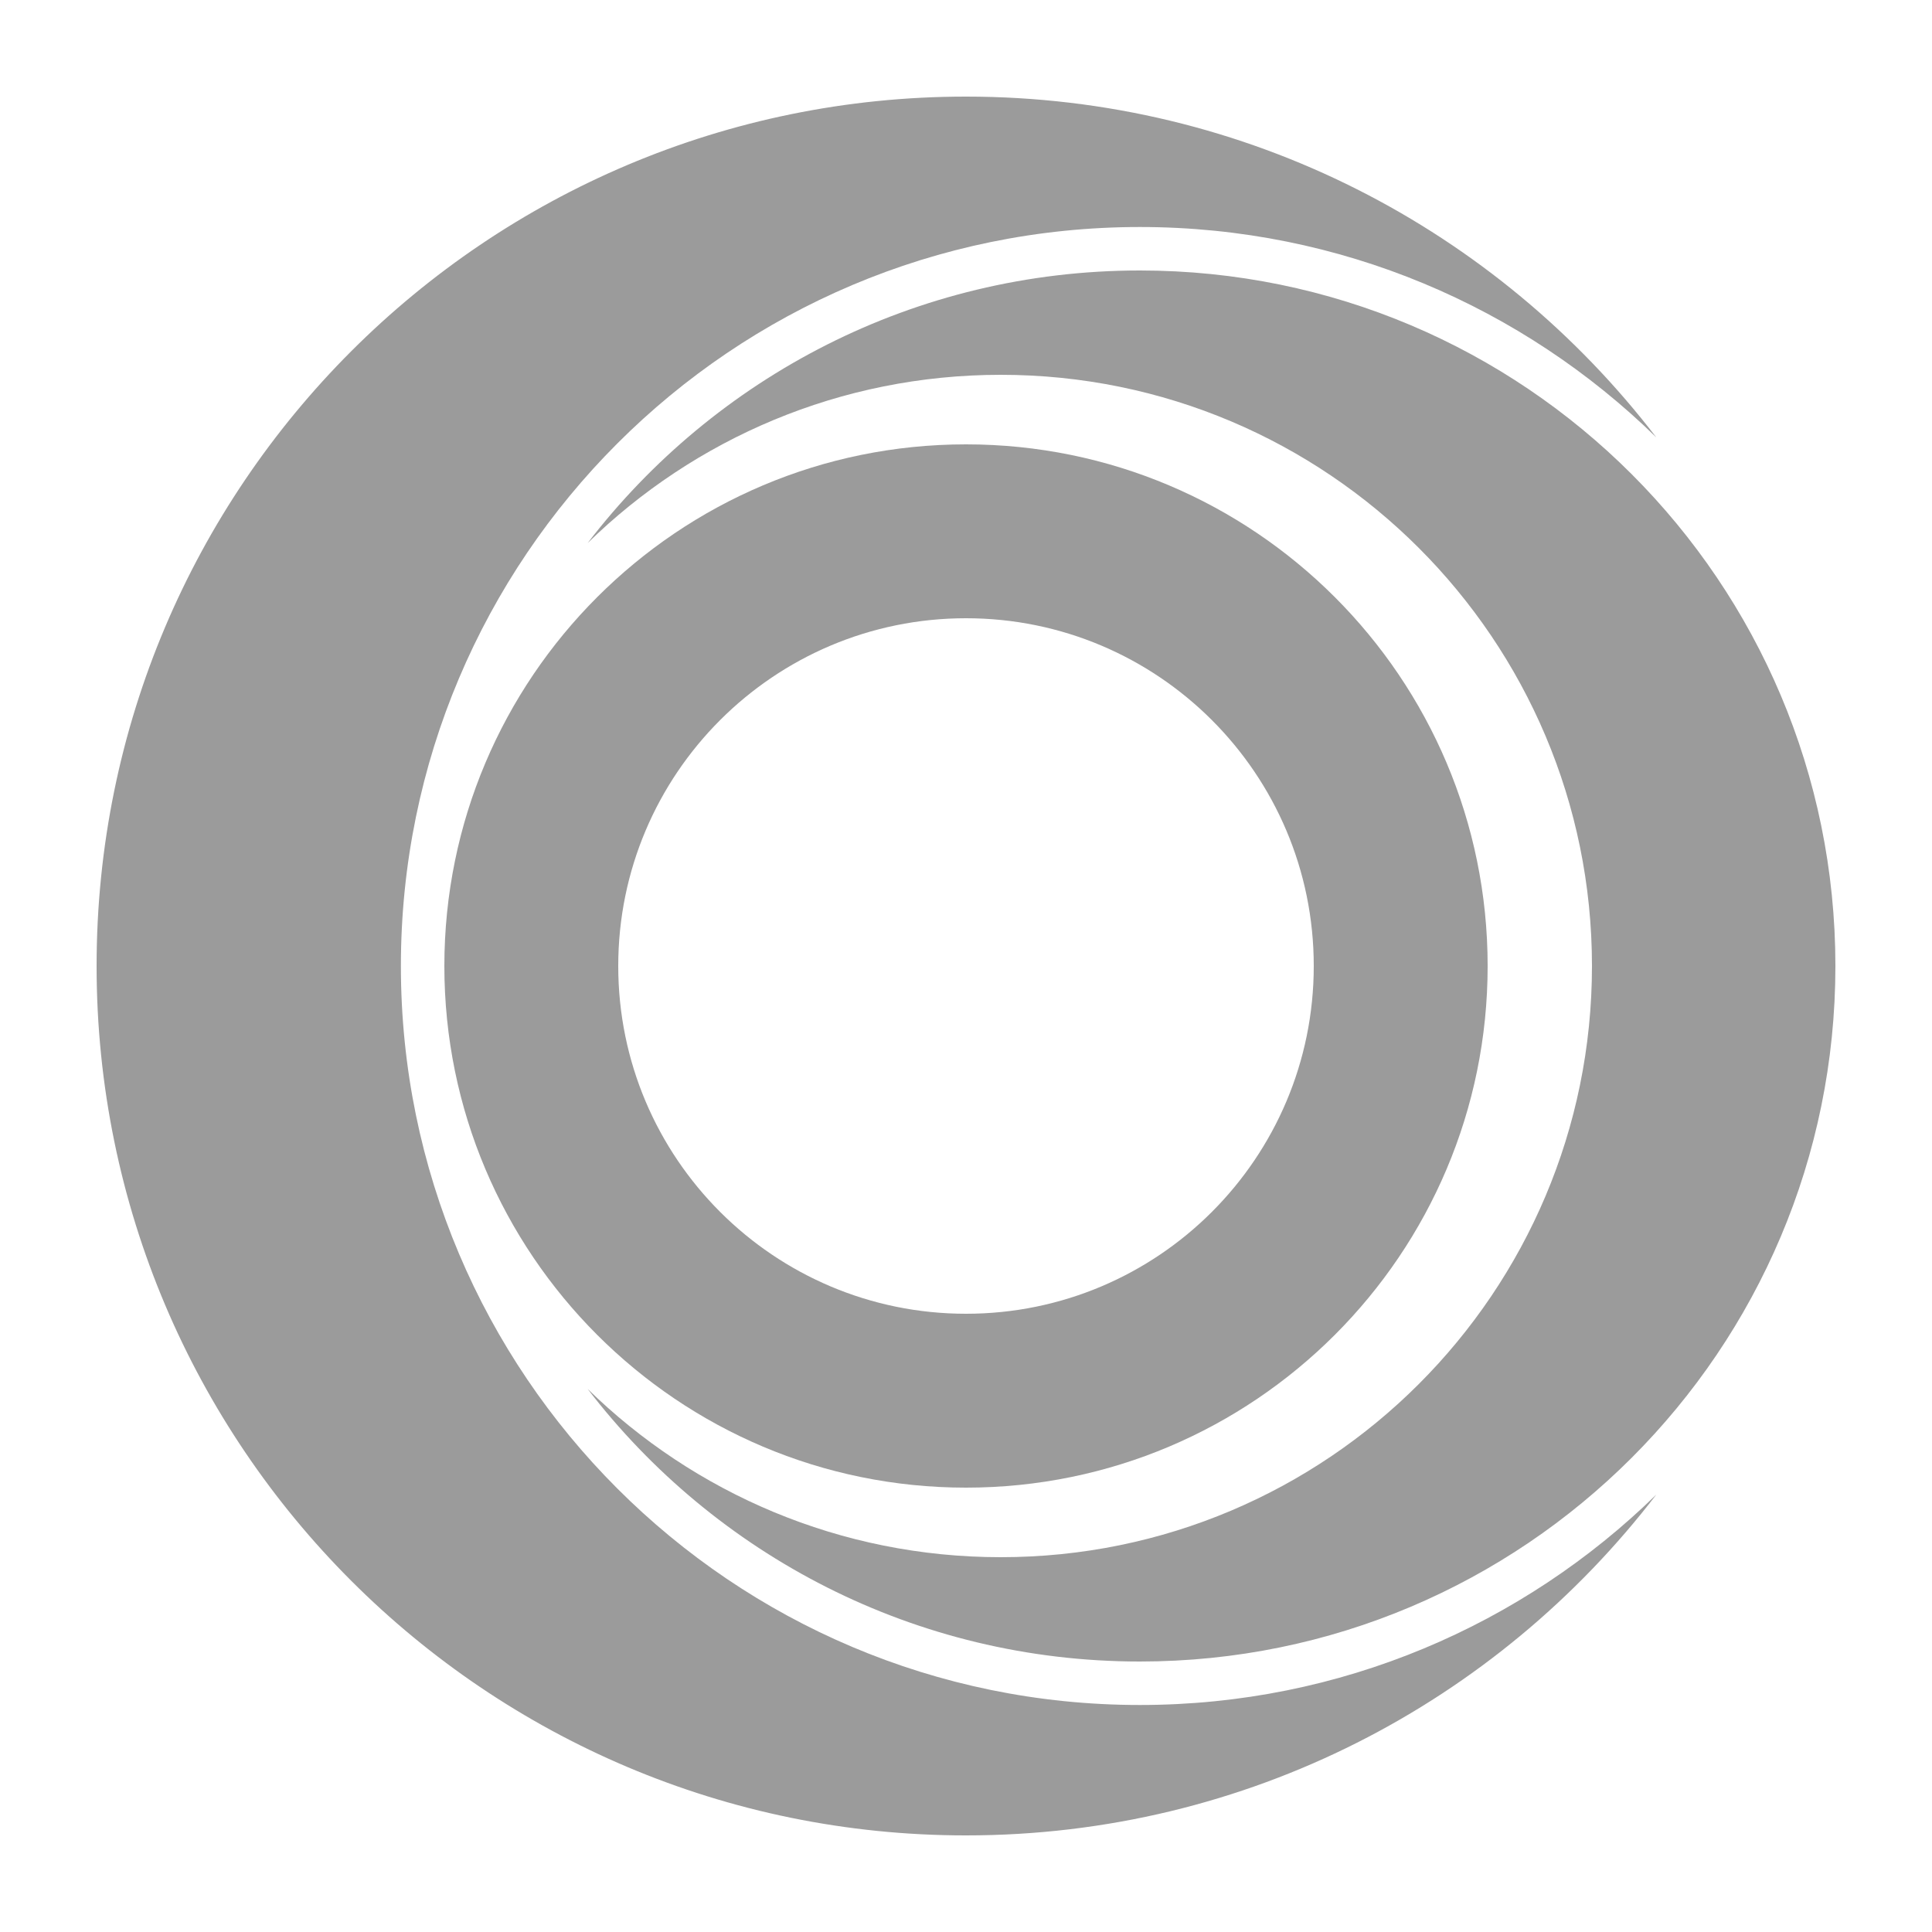 <svg width="20" height="20" viewBox="0 0 20 20" fill="none" xmlns="http://www.w3.org/2000/svg">
<path d="M17.146 4.528C15.767 3.18 13.88 2.35 11.8 2.35C7.575 2.35 4.15 5.775 4.15 10C4.15 14.225 7.575 17.65 11.8 17.65C13.88 17.65 15.767 16.82 17.146 15.472C15.501 17.617 12.912 19 10 19C5.029 19 1 14.971 1 10C1 5.029 5.029 1 10 1C12.912 1 15.501 2.383 17.146 4.528Z" fill="#9B9B9B"/>
<path d="M6.083 14.378C7.186 15.456 8.696 16.12 10.36 16.12C13.74 16.12 16.48 13.38 16.48 10C16.48 6.62 13.74 3.88 10.36 3.88C8.696 3.88 7.186 4.544 6.083 5.622C7.399 3.906 9.47 2.8 11.8 2.8C15.777 2.8 19 6.024 19 10C19 13.976 15.776 17.2 11.8 17.2C9.47 17.2 7.399 16.094 6.083 14.378Z" fill="#9B9B9B"/>
<path fill-rule="evenodd" clip-rule="evenodd" d="M15.4 10C15.4 12.982 12.982 15.4 10 15.4C7.018 15.4 4.6 12.982 4.6 10C4.6 7.018 7.018 4.6 10 4.6C12.982 4.6 15.4 7.018 15.4 10ZM13.6 10C13.6 11.988 11.988 13.6 10 13.6C8.012 13.6 6.4 11.988 6.4 10C6.4 8.012 8.012 6.4 10 6.4C11.988 6.4 13.6 8.012 13.6 10Z" fill="#9B9B9B"/>
</svg>
